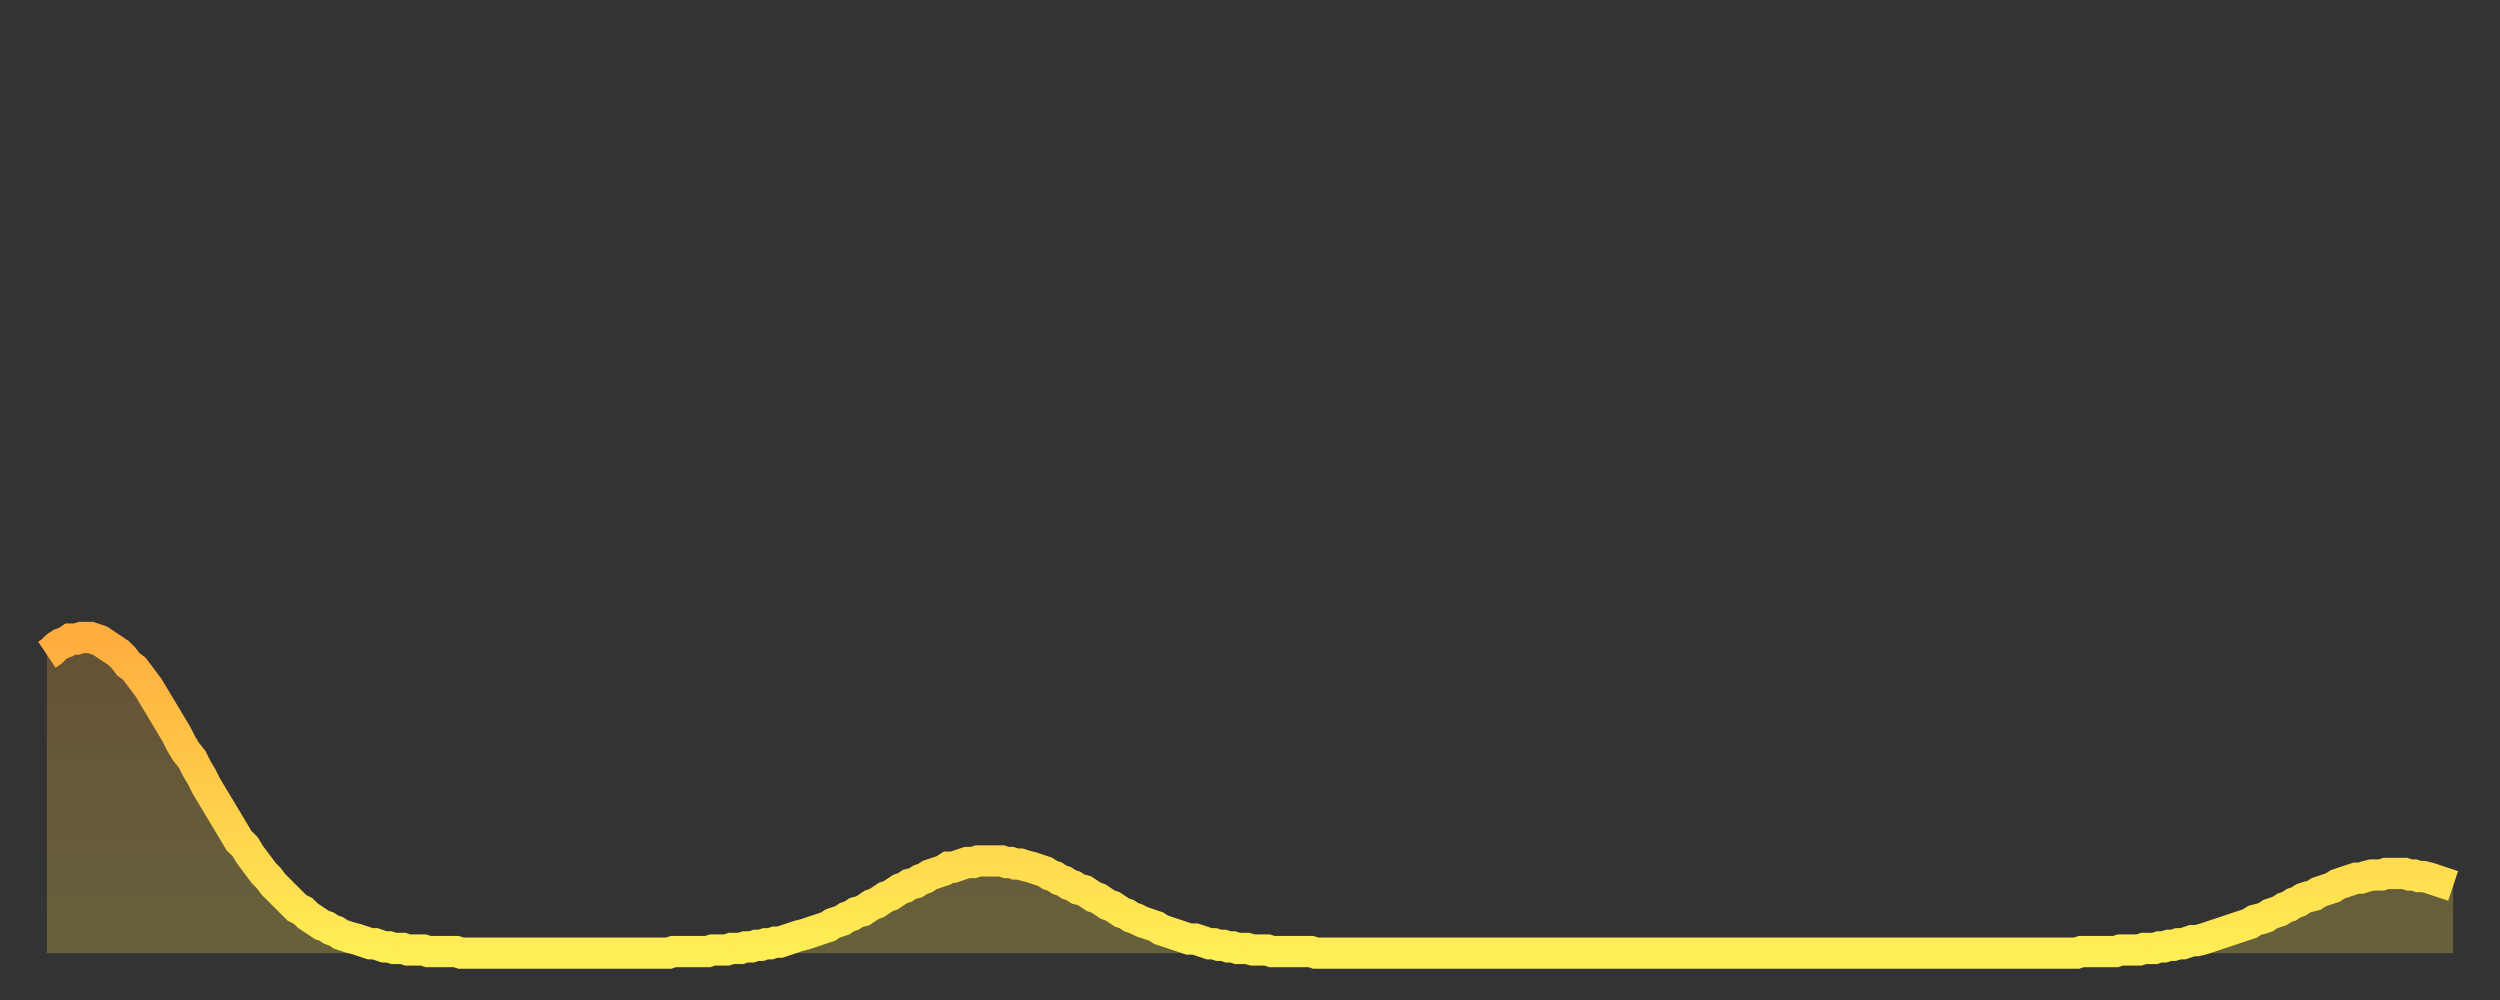 <?xml version="1.0" encoding="utf-8" ?>
<svg baseProfile="full" height="64" version="1.1" width="160" xmlns="http://www.w3.org/2000/svg" xmlns:ev="http://www.w3.org/2001/xml-events" xmlns:xlink="http://www.w3.org/1999/xlink"><rect width="100%" height="100%" fill="#333333" stroke="none"/><defs><linearGradient id="id15514" x1="0" x2="0" y1="0" y2="1"><stop offset="0%" stop-color="#ffad3f" /><stop offset="50%" stop-color="#ffcd4a" /><stop offset="100%" stop-color="#ffee55" /></linearGradient></defs><g transform="translate(3,3)"><g><path d="M 0.0 38.9 0.3 38.7 0.6 38.4 0.9 38.2 1.2 38.1 1.5 37.9 1.9 37.9 2.2 37.8 2.5 37.8 2.8 37.8 3.1 37.9 3.4 38.0 3.7 38.2 4.0 38.4 4.3 38.6 4.6 38.8 4.9 39.1 5.2 39.5 5.6 39.8 5.9 40.2 6.2 40.6 6.5 41.0 6.8 41.5 7.1 42.0 7.4 42.5 7.7 43.0 8.0 43.5 8.3 44.0 8.6 44.6 8.9 45.1 9.3 45.6 9.6 46.2 9.9 46.7 10.2 47.3 10.5 47.8 10.8 48.3 11.1 48.8 11.4 49.3 11.7 49.8 12.0 50.3 12.3 50.8 12.7 51.2 13.0 51.7 13.3 52.1 13.6 52.5 13.9 52.9 14.2 53.2 14.5 53.6 14.8 53.9 15.1 54.2 15.4 54.5 15.7 54.8 16.0 55.1 16.4 55.3 16.7 55.6 17.0 55.8 17.3 56.0 17.6 56.2 17.9 56.3 18.2 56.5 18.5 56.6 18.8 56.8 19.1 56.9 19.4 57.0 19.8 57.1 20.1 57.2 20.4 57.3 20.7 57.4 21.0 57.4 21.3 57.5 21.6 57.6 21.9 57.6 22.2 57.7 22.5 57.7 22.8 57.7 23.1 57.8 23.5 57.8 23.8 57.8 24.1 57.8 24.4 57.9 24.7 57.9 25.0 57.9 25.3 57.9 25.6 57.9 25.9 57.9 26.2 57.9 26.5 58.0 26.8 58.0 27.2 58.0 27.5 58.0 27.8 58.0 28.1 58.0 28.4 58.0 28.7 58.0 29.0 58.0 29.3 58.0 29.6 58.0 29.9 58.0 30.2 58.0 30.6 58.0 30.9 58.0 31.2 58.0 31.5 58.0 31.8 58.0 32.1 58.0 32.4 58.0 32.7 58.0 33.0 58.0 33.3 58.0 33.6 58.0 33.9 58.0 34.3 58.0 34.6 58.0 34.9 58.0 35.2 58.0 35.5 58.0 35.8 58.0 36.1 58.0 36.4 58.0 36.7 58.0 37.0 58.0 37.3 58.0 37.7 58.0 38.0 58.0 38.3 58.0 38.6 58.0 38.9 58.0 39.2 58.0 39.5 58.0 39.8 58.0 40.1 57.9 40.4 57.9 40.7 57.9 41.0 57.9 41.4 57.9 41.7 57.9 42.0 57.9 42.3 57.9 42.6 57.8 42.9 57.8 43.2 57.8 43.5 57.8 43.8 57.7 44.1 57.7 44.4 57.7 44.7 57.6 45.1 57.6 45.4 57.5 45.7 57.5 46.0 57.4 46.3 57.4 46.6 57.3 46.9 57.3 47.2 57.2 47.5 57.1 47.8 57.0 48.1 56.9 48.5 56.8 48.8 56.7 49.1 56.6 49.4 56.5 49.7 56.4 50.0 56.3 50.3 56.1 50.6 56.0 50.9 55.9 51.2 55.7 51.5 55.6 51.8 55.4 52.2 55.3 52.5 55.1 52.8 54.9 53.1 54.8 53.4 54.6 53.7 54.4 54.0 54.3 54.3 54.1 54.6 53.9 54.9 53.8 55.2 53.6 55.6 53.5 55.9 53.3 56.2 53.2 56.5 53.0 56.8 52.9 57.1 52.8 57.4 52.7 57.7 52.5 58.0 52.5 58.3 52.4 58.6 52.3 58.9 52.2 59.3 52.2 59.6 52.1 59.9 52.1 60.2 52.1 60.5 52.1 60.8 52.1 61.1 52.1 61.4 52.2 61.7 52.2 62.0 52.3 62.3 52.3 62.6 52.4 63.0 52.5 63.3 52.6 63.6 52.7 63.9 52.8 64.2 53.0 64.5 53.1 64.8 53.3 65.1 53.4 65.4 53.6 65.7 53.7 66.0 53.9 66.4 54.0 66.7 54.2 67.0 54.4 67.3 54.5 67.6 54.7 67.9 54.9 68.2 55.0 68.5 55.2 68.8 55.4 69.1 55.5 69.4 55.7 69.7 55.8 70.1 56.0 70.4 56.1 70.7 56.2 71.0 56.3 71.3 56.5 71.6 56.6 71.9 56.7 72.2 56.8 72.5 56.9 72.8 57.0 73.1 57.1 73.5 57.1 73.8 57.2 74.1 57.3 74.4 57.4 74.7 57.4 75.0 57.5 75.3 57.5 75.6 57.6 75.9 57.6 76.2 57.7 76.5 57.7 76.8 57.7 77.2 57.8 77.5 57.8 77.8 57.8 78.1 57.8 78.4 57.9 78.7 57.9 79.0 57.9 79.3 57.9 79.6 57.9 79.9 57.9 80.2 57.9 80.5 57.9 80.9 57.9 81.2 58.0 81.5 58.0 81.8 58.0 82.1 58.0 82.4 58.0 82.7 58.0 83.0 58.0 83.3 58.0 83.6 58.0 83.9 58.0 84.3 58.0 84.6 58.0 84.9 58.0 85.2 58.0 85.5 58.0 85.8 58.0 86.1 58.0 86.4 58.0 86.7 58.0 87.0 58.0 87.3 58.0 87.6 58.0 88.0 58.0 88.3 58.0 88.6 58.0 88.9 58.0 89.2 58.0 89.5 58.0 89.8 58.0 90.1 58.0 90.4 58.0 90.7 58.0 91.0 58.0 91.4 58.0 91.7 58.0 92.0 58.0 92.3 58.0 92.6 58.0 92.9 58.0 93.2 58.0 93.5 58.0 93.8 58.0 94.1 58.0 94.4 58.0 94.7 58.0 95.1 58.0 95.4 58.0 95.7 58.0 96.0 58.0 96.3 58.0 96.6 58.0 96.9 58.0 97.2 58.0 97.5 58.0 97.8 58.0 98.1 58.0 98.4 58.0 98.8 58.0 99.1 58.0 99.4 58.0 99.7 58.0 100.0 58.0 100.3 58.0 100.6 58.0 100.9 58.0 101.2 58.0 101.5 58.0 101.8 58.0 102.2 58.0 102.5 58.0 102.8 58.0 103.1 58.0 103.4 58.0 103.7 58.0 104.0 58.0 104.3 58.0 104.6 58.0 104.9 58.0 105.2 58.0 105.5 58.0 105.9 58.0 106.2 58.0 106.5 58.0 106.8 58.0 107.1 58.0 107.4 58.0 107.7 58.0 108.0 58.0 108.3 58.0 108.6 58.0 108.9 58.0 109.3 58.0 109.6 58.0 109.9 58.0 110.2 58.0 110.5 58.0 110.8 58.0 111.1 58.0 111.4 58.0 111.7 58.0 112.0 58.0 112.3 58.0 112.6 58.0 113.0 58.0 113.3 58.0 113.6 58.0 113.9 58.0 114.2 58.0 114.5 58.0 114.8 58.0 115.1 58.0 115.4 58.0 115.7 58.0 116.0 58.0 116.3 58.0 116.7 58.0 117.0 58.0 117.3 58.0 117.6 58.0 117.9 58.0 118.2 58.0 118.5 58.0 118.8 58.0 119.1 58.0 119.4 58.0 119.7 58.0 120.1 58.0 120.4 58.0 120.7 58.0 121.0 58.0 121.3 58.0 121.6 58.0 121.9 58.0 122.2 58.0 122.5 58.0 122.8 58.0 123.1 58.0 123.4 58.0 123.8 58.0 124.1 58.0 124.4 58.0 124.7 58.0 125.0 58.0 125.3 58.0 125.6 58.0 125.9 58.0 126.2 58.0 126.5 58.0 126.8 58.0 127.2 58.0 127.5 58.0 127.8 58.0 128.1 58.0 128.4 58.0 128.7 58.0 129.0 58.0 129.3 58.0 129.6 58.0 129.9 58.0 130.2 57.9 130.5 57.9 130.9 57.9 131.2 57.9 131.5 57.9 131.8 57.9 132.1 57.9 132.4 57.9 132.7 57.8 133.0 57.8 133.3 57.8 133.6 57.8 133.9 57.8 134.2 57.7 134.6 57.7 134.9 57.7 135.2 57.6 135.5 57.6 135.8 57.5 136.1 57.5 136.4 57.4 136.7 57.4 137.0 57.3 137.3 57.2 137.6 57.2 138.0 57.1 138.3 57.0 138.6 56.9 138.9 56.8 139.2 56.7 139.5 56.6 139.8 56.5 140.1 56.4 140.4 56.3 140.7 56.2 141.0 56.1 141.3 55.9 141.7 55.8 142.0 55.7 142.3 55.5 142.6 55.4 142.9 55.3 143.2 55.1 143.5 55.0 143.8 54.8 144.1 54.7 144.4 54.5 144.7 54.4 145.1 54.3 145.4 54.1 145.7 54.0 146.0 53.9 146.3 53.8 146.6 53.6 146.9 53.5 147.2 53.4 147.5 53.3 147.8 53.2 148.1 53.2 148.4 53.1 148.8 53.0 149.1 53.0 149.4 53.0 149.7 52.9 150.0 52.9 150.3 52.9 150.6 52.9 150.9 52.9 151.2 53.0 151.5 53.0 151.8 53.1 152.1 53.1 152.5 53.2 152.8 53.3 153.1 53.4 153.4 53.5 153.7 53.6 154.0 53.7" fill="none" id="graph-curve" opacity="1" stroke="url(#id15514)" stroke-width="2" /><path d="M 0 58 L 0.0 38.9 0.3 38.7 0.6 38.4 0.9 38.2 1.2 38.1 1.5 37.9 1.9 37.9 2.2 37.8 2.5 37.8 2.8 37.8 3.1 37.9 3.4 38.0 3.7 38.2 4.0 38.4 4.3 38.6 4.6 38.8 4.9 39.1 5.2 39.5 5.6 39.8 5.9 40.2 6.2 40.6 6.5 41.0 6.8 41.5 7.1 42.0 7.4 42.5 7.7 43.0 8.0 43.5 8.3 44.0 8.6 44.6 8.9 45.1 9.3 45.6 9.6 46.2 9.9 46.7 10.2 47.3 10.5 47.8 10.8 48.3 11.1 48.8 11.4 49.3 11.7 49.8 12.0 50.3 12.3 50.8 12.7 51.2 13.0 51.7 13.3 52.1 13.6 52.5 13.9 52.9 14.2 53.2 14.5 53.6 14.8 53.9 15.1 54.2 15.4 54.5 15.7 54.8 16.0 55.1 16.4 55.3 16.7 55.6 17.0 55.8 17.3 56.0 17.6 56.2 17.9 56.3 18.2 56.5 18.5 56.6 18.8 56.8 19.1 56.9 19.4 57.0 19.8 57.1 20.1 57.2 20.4 57.3 20.7 57.4 21.0 57.4 21.3 57.5 21.6 57.6 21.9 57.6 22.2 57.7 22.5 57.7 22.8 57.7 23.1 57.8 23.5 57.8 23.8 57.8 24.1 57.8 24.4 57.9 24.7 57.9 25.0 57.9 25.3 57.9 25.6 57.9 25.9 57.9 26.2 57.9 26.5 58.0 26.8 58.0 27.2 58.0 27.5 58.0 27.8 58.0 28.1 58.0 28.4 58.0 28.7 58.0 29.0 58.0 29.3 58.0 29.6 58.0 29.9 58.0 30.2 58.0 30.6 58.0 30.9 58.0 31.2 58.0 31.5 58.0 31.8 58.0 32.1 58.0 32.4 58.0 32.7 58.0 33.0 58.0 33.3 58.0 33.6 58.0 33.9 58.0 34.3 58.0 34.6 58.0 34.9 58.0 35.2 58.0 35.5 58.0 35.8 58.0 36.1 58.0 36.4 58.0 36.7 58.0 37.0 58.0 37.3 58.0 37.7 58.0 38.0 58.0 38.3 58.0 38.6 58.0 38.9 58.0 39.2 58.0 39.5 58.0 39.8 58.0 40.1 57.9 40.4 57.9 40.7 57.9 41.0 57.9 41.4 57.9 41.7 57.9 42.0 57.9 42.3 57.9 42.6 57.8 42.9 57.8 43.2 57.8 43.5 57.8 43.8 57.7 44.1 57.7 44.4 57.7 44.7 57.6 45.1 57.6 45.4 57.5 45.7 57.5 46.0 57.4 46.3 57.4 46.6 57.3 46.9 57.3 47.2 57.2 47.5 57.1 47.8 57.0 48.1 56.9 48.5 56.8 48.8 56.7 49.1 56.6 49.4 56.5 49.7 56.4 50.0 56.3 50.3 56.1 50.6 56.0 50.9 55.9 51.2 55.7 51.5 55.6 51.8 55.4 52.2 55.3 52.5 55.1 52.8 54.9 53.1 54.8 53.4 54.6 53.7 54.4 54.0 54.3 54.3 54.1 54.6 53.9 54.9 53.8 55.2 53.6 55.6 53.5 55.9 53.3 56.2 53.2 56.5 53.0 56.8 52.9 57.1 52.8 57.4 52.7 57.7 52.5 58.0 52.5 58.3 52.4 58.6 52.3 58.9 52.2 59.3 52.2 59.6 52.1 59.9 52.1 60.2 52.1 60.5 52.1 60.8 52.1 61.1 52.1 61.4 52.2 61.7 52.2 62.0 52.3 62.3 52.3 62.6 52.4 63.0 52.5 63.3 52.6 63.6 52.7 63.9 52.8 64.2 53.0 64.5 53.1 64.8 53.3 65.1 53.4 65.4 53.6 65.7 53.7 66.0 53.9 66.4 54.0 66.7 54.2 67.0 54.4 67.3 54.5 67.6 54.7 67.9 54.9 68.2 55.0 68.5 55.2 68.8 55.4 69.1 55.5 69.4 55.7 69.7 55.8 70.1 56.0 70.4 56.1 70.7 56.2 71.0 56.3 71.3 56.5 71.6 56.6 71.9 56.7 72.2 56.8 72.5 56.9 72.8 57.0 73.1 57.1 73.5 57.1 73.8 57.2 74.1 57.3 74.4 57.4 74.7 57.4 75.0 57.5 75.3 57.5 75.6 57.6 75.9 57.6 76.2 57.7 76.5 57.7 76.8 57.7 77.2 57.8 77.5 57.8 77.8 57.8 78.1 57.8 78.4 57.9 78.7 57.9 79.0 57.9 79.3 57.9 79.6 57.9 79.9 57.9 80.2 57.9 80.5 57.9 80.9 57.9 81.2 58.0 81.5 58.0 81.8 58.0 82.1 58.0 82.4 58.0 82.7 58.0 83.0 58.0 83.3 58.0 83.6 58.0 83.9 58.0 84.3 58.0 84.6 58.0 84.9 58.0 85.2 58.0 85.5 58.0 85.8 58.0 86.1 58.0 86.4 58.0 86.7 58.0 87.0 58.0 87.3 58.0 87.6 58.0 88.0 58.0 88.3 58.0 88.6 58.0 88.9 58.0 89.2 58.0 89.5 58.0 89.8 58.0 90.1 58.0 90.4 58.0 90.7 58.0 91.0 58.0 91.4 58.0 91.7 58.0 92.0 58.0 92.3 58.0 92.6 58.0 92.9 58.0 93.2 58.0 93.5 58.0 93.8 58.0 94.1 58.0 94.4 58.0 94.7 58.0 95.1 58.0 95.4 58.0 95.7 58.0 96.0 58.0 96.3 58.0 96.6 58.0 96.9 58.0 97.2 58.0 97.5 58.0 97.8 58.0 98.1 58.0 98.4 58.0 98.8 58.0 99.1 58.0 99.4 58.0 99.7 58.0 100.0 58.0 100.3 58.0 100.6 58.0 100.9 58.0 101.2 58.0 101.5 58.0 101.8 58.0 102.2 58.0 102.5 58.0 102.8 58.0 103.1 58.0 103.4 58.0 103.7 58.0 104.0 58.0 104.3 58.0 104.6 58.0 104.9 58.0 105.2 58.0 105.5 58.0 105.9 58.0 106.2 58.0 106.5 58.0 106.8 58.0 107.1 58.0 107.4 58.0 107.7 58.0 108.0 58.0 108.3 58.0 108.6 58.0 108.9 58.0 109.3 58.0 109.6 58.0 109.9 58.0 110.2 58.0 110.5 58.0 110.8 58.0 111.1 58.0 111.4 58.0 111.7 58.0 112.0 58.0 112.3 58.0 112.6 58.0 113.0 58.0 113.3 58.0 113.6 58.0 113.9 58.0 114.2 58.0 114.5 58.0 114.8 58.0 115.1 58.0 115.4 58.0 115.7 58.0 116.0 58.0 116.3 58.0 116.7 58.0 117.0 58.0 117.3 58.0 117.6 58.0 117.9 58.0 118.2 58.0 118.5 58.0 118.8 58.0 119.1 58.0 119.4 58.0 119.7 58.0 120.1 58.0 120.4 58.0 120.7 58.0 121.0 58.0 121.3 58.0 121.6 58.0 121.9 58.0 122.2 58.0 122.5 58.0 122.8 58.0 123.1 58.0 123.4 58.0 123.8 58.0 124.1 58.0 124.4 58.0 124.7 58.0 125.0 58.0 125.3 58.0 125.6 58.0 125.9 58.0 126.2 58.0 126.5 58.0 126.8 58.0 127.2 58.0 127.5 58.0 127.8 58.0 128.1 58.0 128.4 58.0 128.7 58.0 129.0 58.0 129.3 58.0 129.6 58.0 129.9 58.0 130.2 57.9 130.5 57.9 130.9 57.9 131.2 57.9 131.5 57.9 131.8 57.9 132.1 57.9 132.4 57.9 132.7 57.8 133.0 57.8 133.3 57.8 133.6 57.8 133.9 57.8 134.2 57.7 134.6 57.7 134.9 57.7 135.2 57.6 135.5 57.6 135.8 57.5 136.1 57.5 136.4 57.4 136.7 57.4 137.0 57.3 137.3 57.2 137.6 57.2 138.0 57.1 138.3 57.0 138.6 56.9 138.9 56.8 139.2 56.7 139.5 56.6 139.8 56.5 140.1 56.4 140.4 56.3 140.7 56.2 141.0 56.1 141.3 55.9 141.7 55.8 142.0 55.7 142.3 55.5 142.6 55.4 142.9 55.3 143.2 55.1 143.5 55.0 143.8 54.8 144.1 54.7 144.4 54.5 144.7 54.4 145.1 54.3 145.4 54.1 145.7 54.0 146.0 53.9 146.3 53.8 146.6 53.6 146.9 53.5 147.2 53.4 147.5 53.3 147.8 53.2 148.1 53.2 148.4 53.1 148.8 53.0 149.1 53.0 149.4 53.0 149.7 52.9 150.0 52.9 150.3 52.9 150.6 52.9 150.9 52.9 151.2 53.0 151.5 53.0 151.8 53.1 152.1 53.1 152.5 53.2 152.8 53.3 153.1 53.4 153.4 53.5 153.7 53.6 154.0 53.7 154 58" fill="url(#id15514)" fill-opacity=".25" id="graph-shadow" /></g></g></svg>